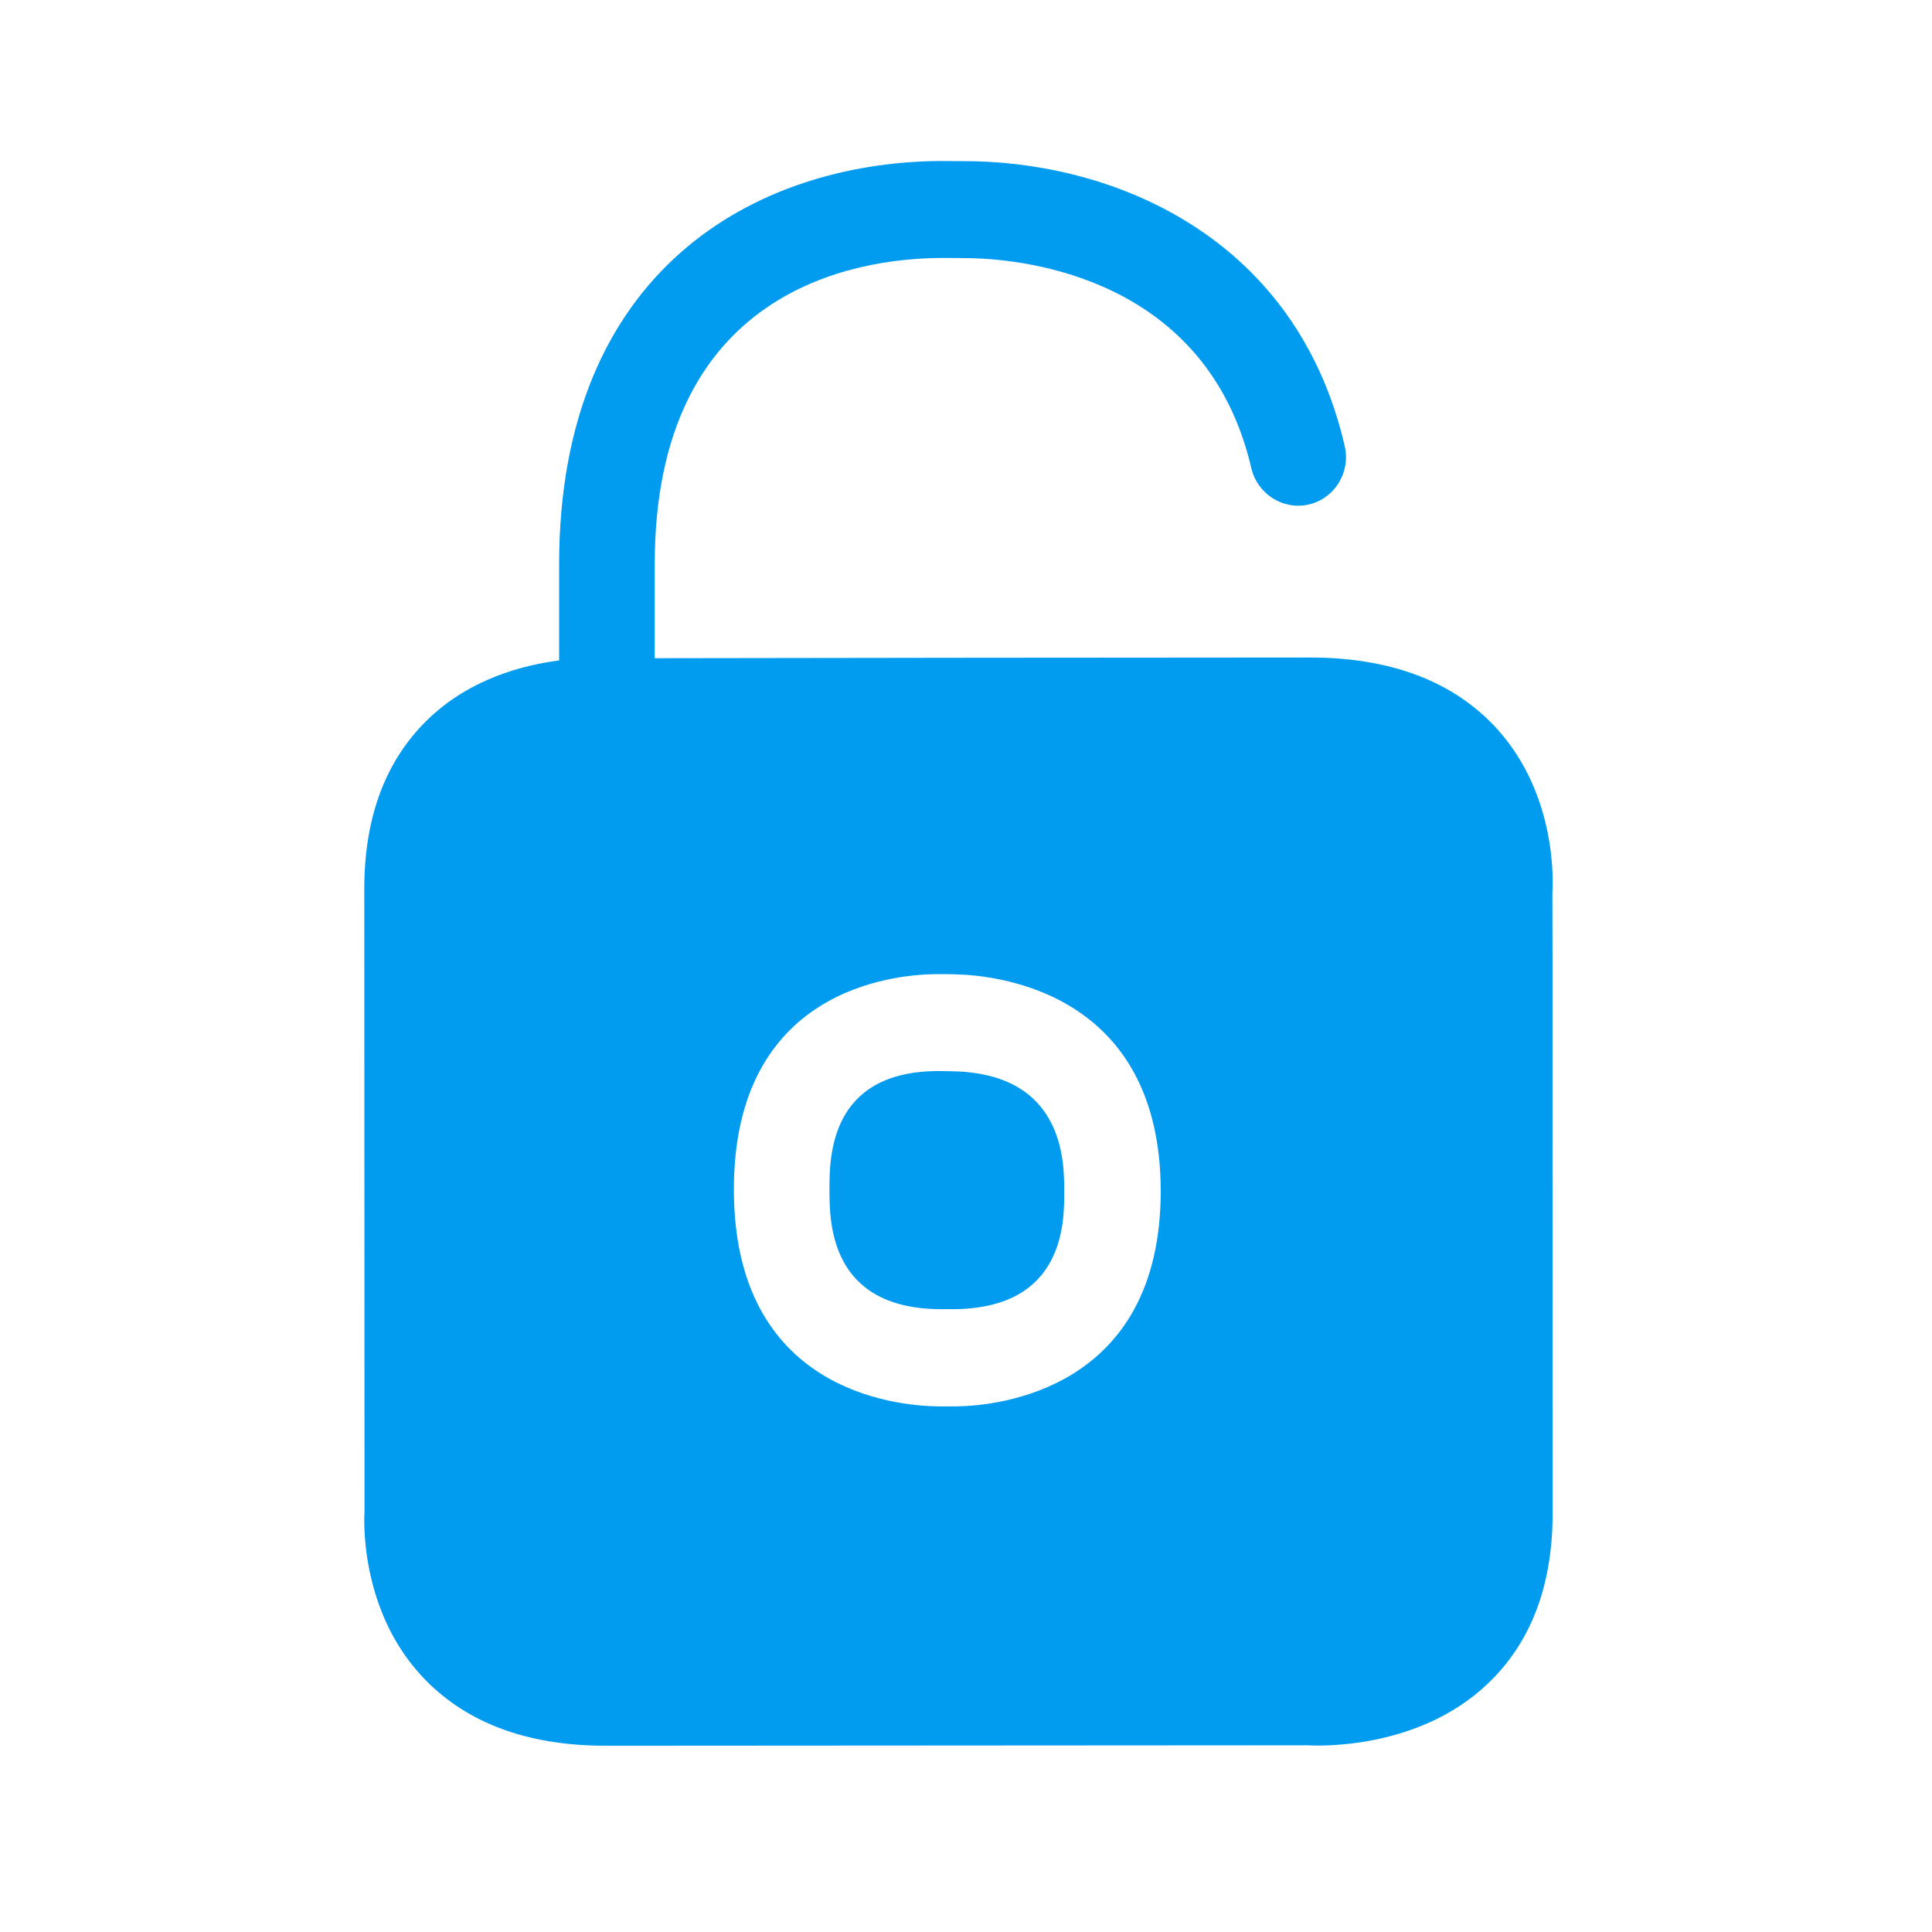<svg width="48" height="48" viewBox="0 0 48 48" fill="none" xmlns="http://www.w3.org/2000/svg">
<path fill-rule="evenodd" clip-rule="evenodd" d="M38.569 22.19C38.572 22.19 38.572 24.772 38.572 27.989C38.572 31.207 38.572 35.062 38.574 37.608C38.574 39.4 38.031 40.823 36.95 41.843C35.186 43.512 32.649 43.371 32.479 43.361L32.474 43.361L15.039 43.372C13.067 43.372 11.527 42.784 10.462 41.624C8.914 39.937 9.049 37.674 9.056 37.554L9.056 37.552L9.051 22.073C9.051 20.263 9.605 18.829 10.692 17.815C11.706 16.868 12.972 16.527 13.891 16.409V14.028C13.891 6.7 18.77 4.045 23.336 4C23.485 4 23.638 4.001 23.788 4.003C23.932 4.004 24.073 4.006 24.205 4.006C27.88 4.095 32.233 6 33.409 11.081C33.56 11.731 33.163 12.381 32.524 12.532C31.891 12.683 31.247 12.286 31.09 11.636C29.997 6.919 25.499 6.448 24.143 6.415C23.902 6.409 23.616 6.409 23.353 6.409C21.224 6.426 16.266 7.21 16.266 14.022V16.353C19.516 16.347 28.345 16.336 32.546 16.336C34.557 16.336 36.12 16.93 37.191 18.106C38.711 19.781 38.58 21.993 38.569 22.181L38.569 22.19ZM23.734 32.526H23.32C20.608 32.487 20.608 30.353 20.608 29.552C20.608 28.756 20.608 26.639 23.269 26.61H23.353C23.41 26.61 23.468 26.612 23.525 26.613H23.525H23.526C23.581 26.615 23.637 26.616 23.689 26.616C26.44 26.683 26.44 28.868 26.44 29.585C26.445 30.375 26.445 32.482 23.734 32.526ZM23.359 24.202C23.493 24.202 23.633 24.202 23.751 24.207C24.787 24.235 28.826 24.65 28.838 29.585C28.838 34.538 24.787 34.924 23.779 34.941H23.291C22.227 34.924 18.233 34.538 18.233 29.552C18.233 24.582 22.188 24.213 23.252 24.202H23.359Z" fill="#019BEF"/>
</svg>
